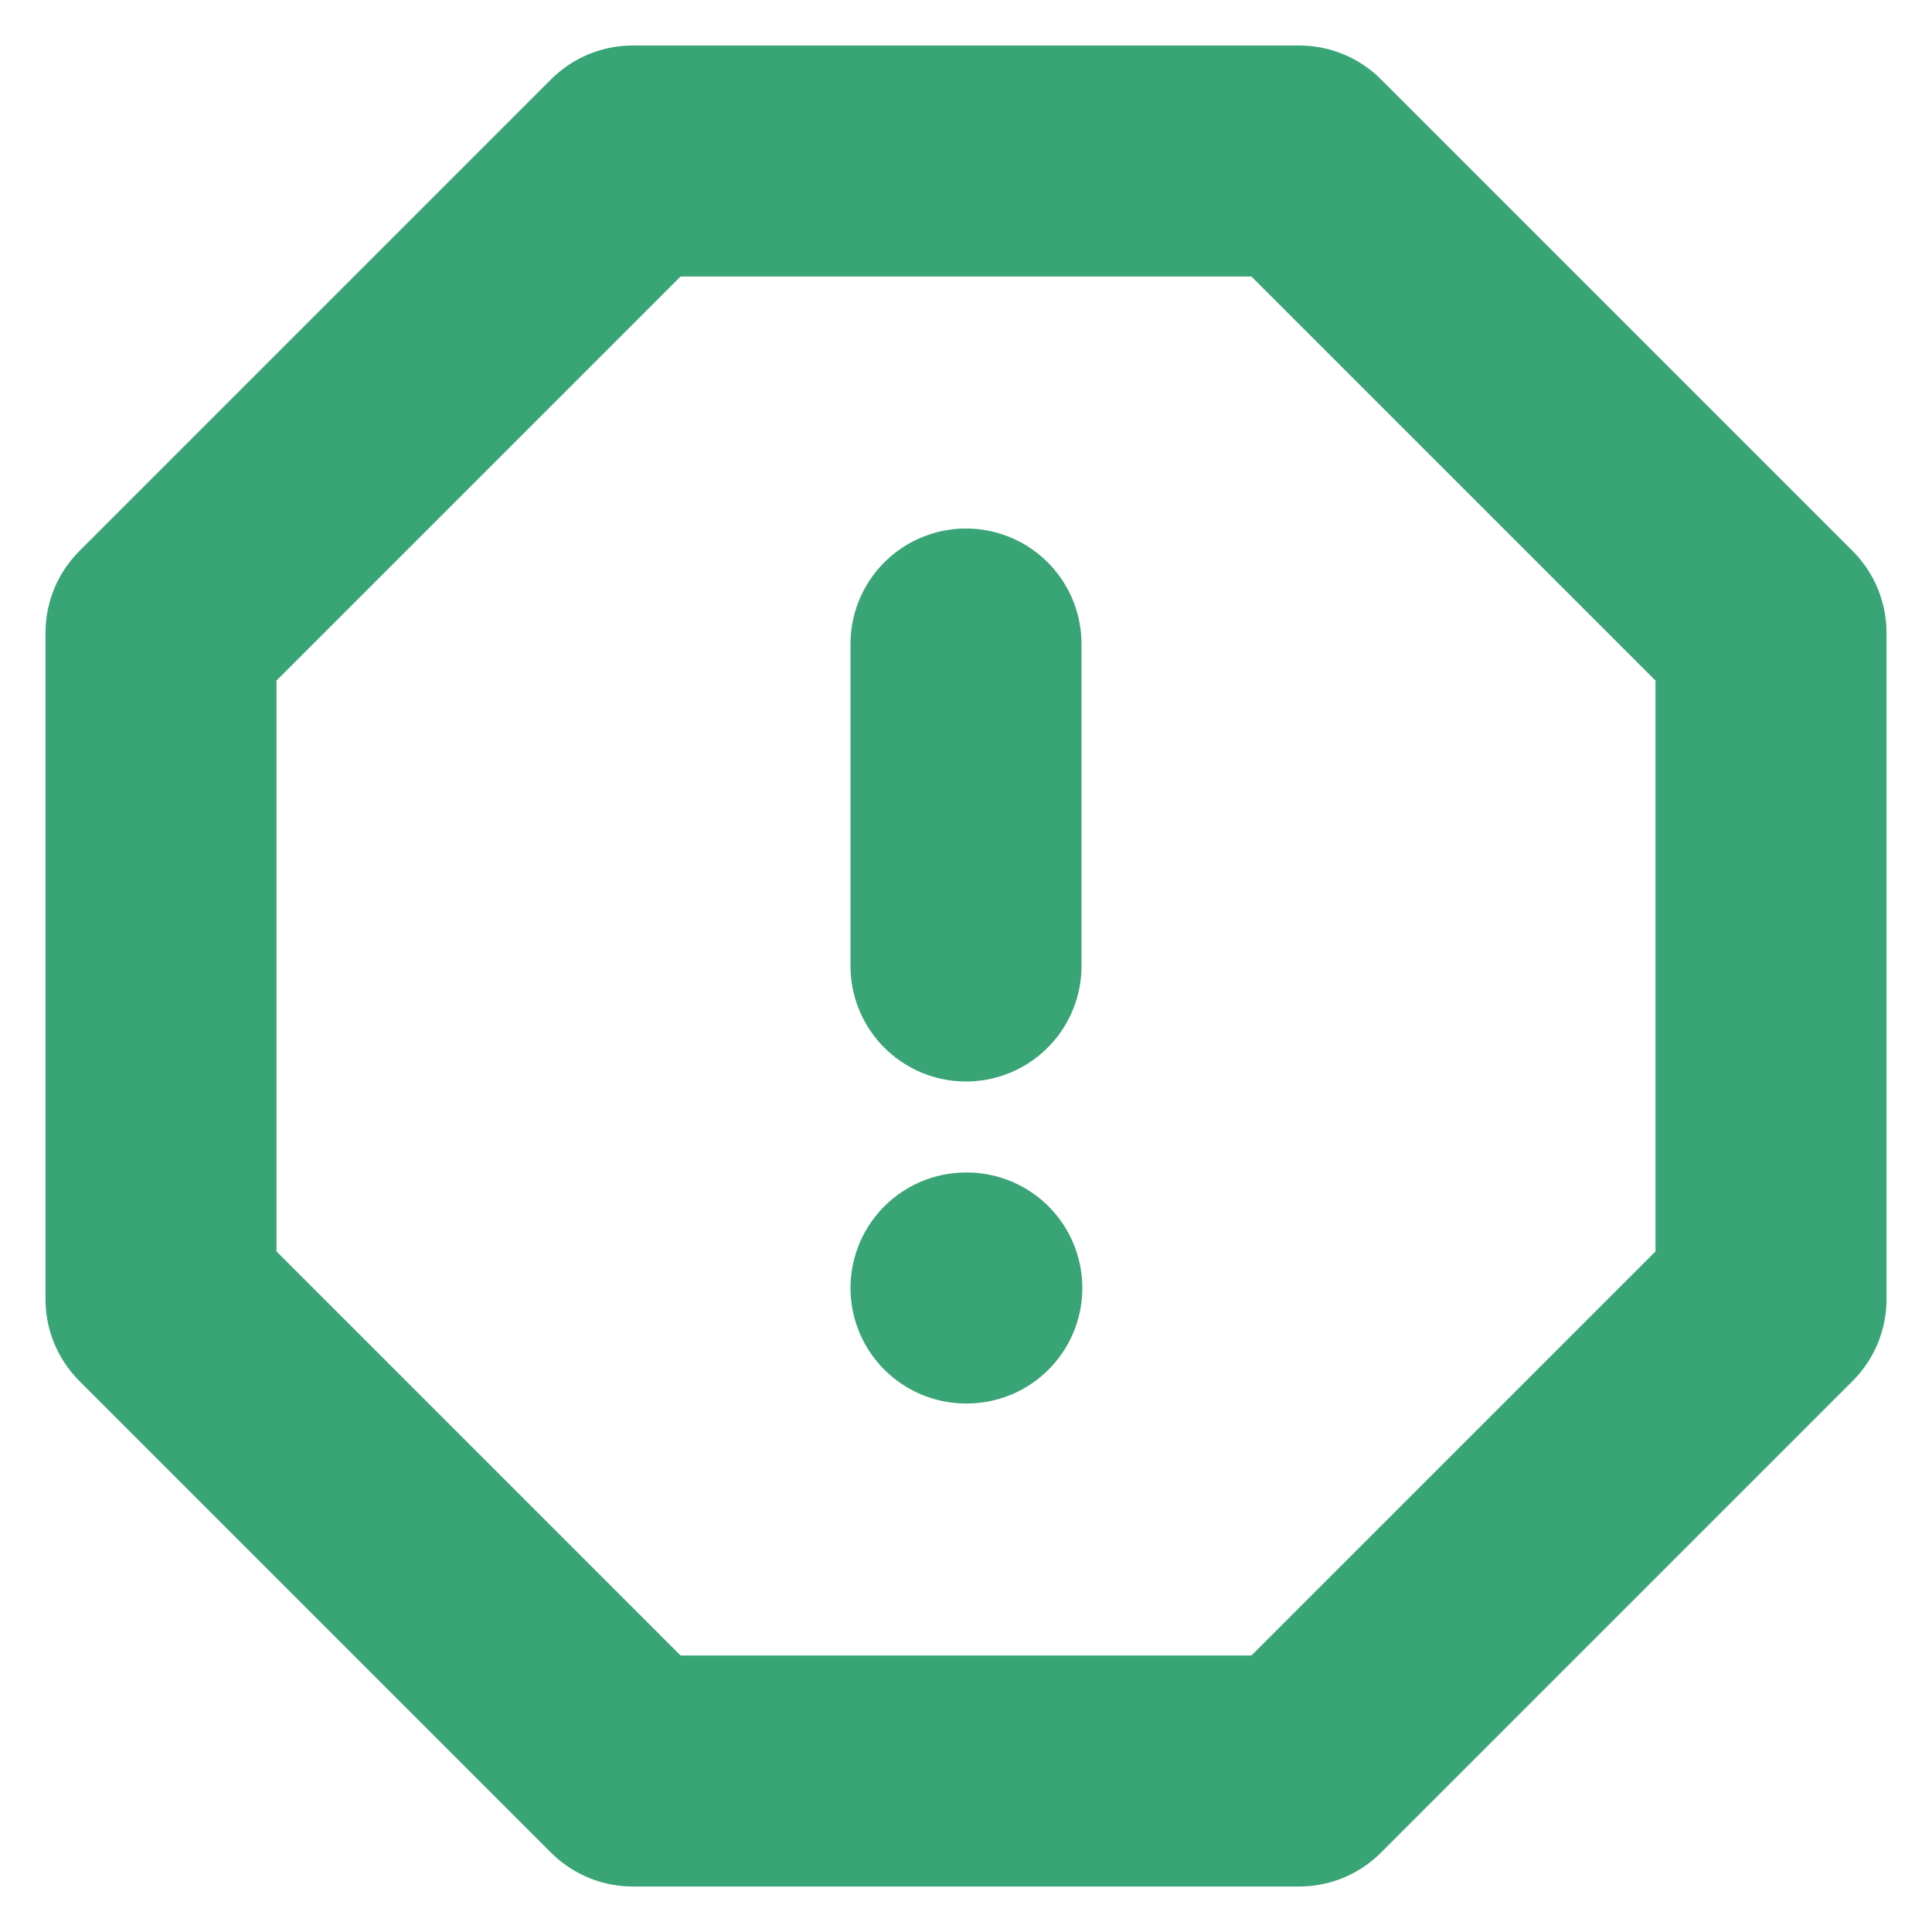 <?xml version="1.0" encoding="UTF-8"?> <svg xmlns="http://www.w3.org/2000/svg" width="92" height="92" viewBox="0 0 92 92" fill="none"><path d="M30.13 7.667H61.87L84.333 30.13V61.87L61.87 84.333H30.13L7.667 61.87V30.13L30.13 7.667Z" stroke="#39A475" stroke-width="11" stroke-linecap="round" stroke-linejoin="round"></path><path d="M46 30.667V46" stroke="#39A475" stroke-width="11" stroke-linecap="round" stroke-linejoin="round"></path><path d="M46 61.333H46.039" stroke="#39A475" stroke-width="11" stroke-linecap="round" stroke-linejoin="round"></path></svg> 